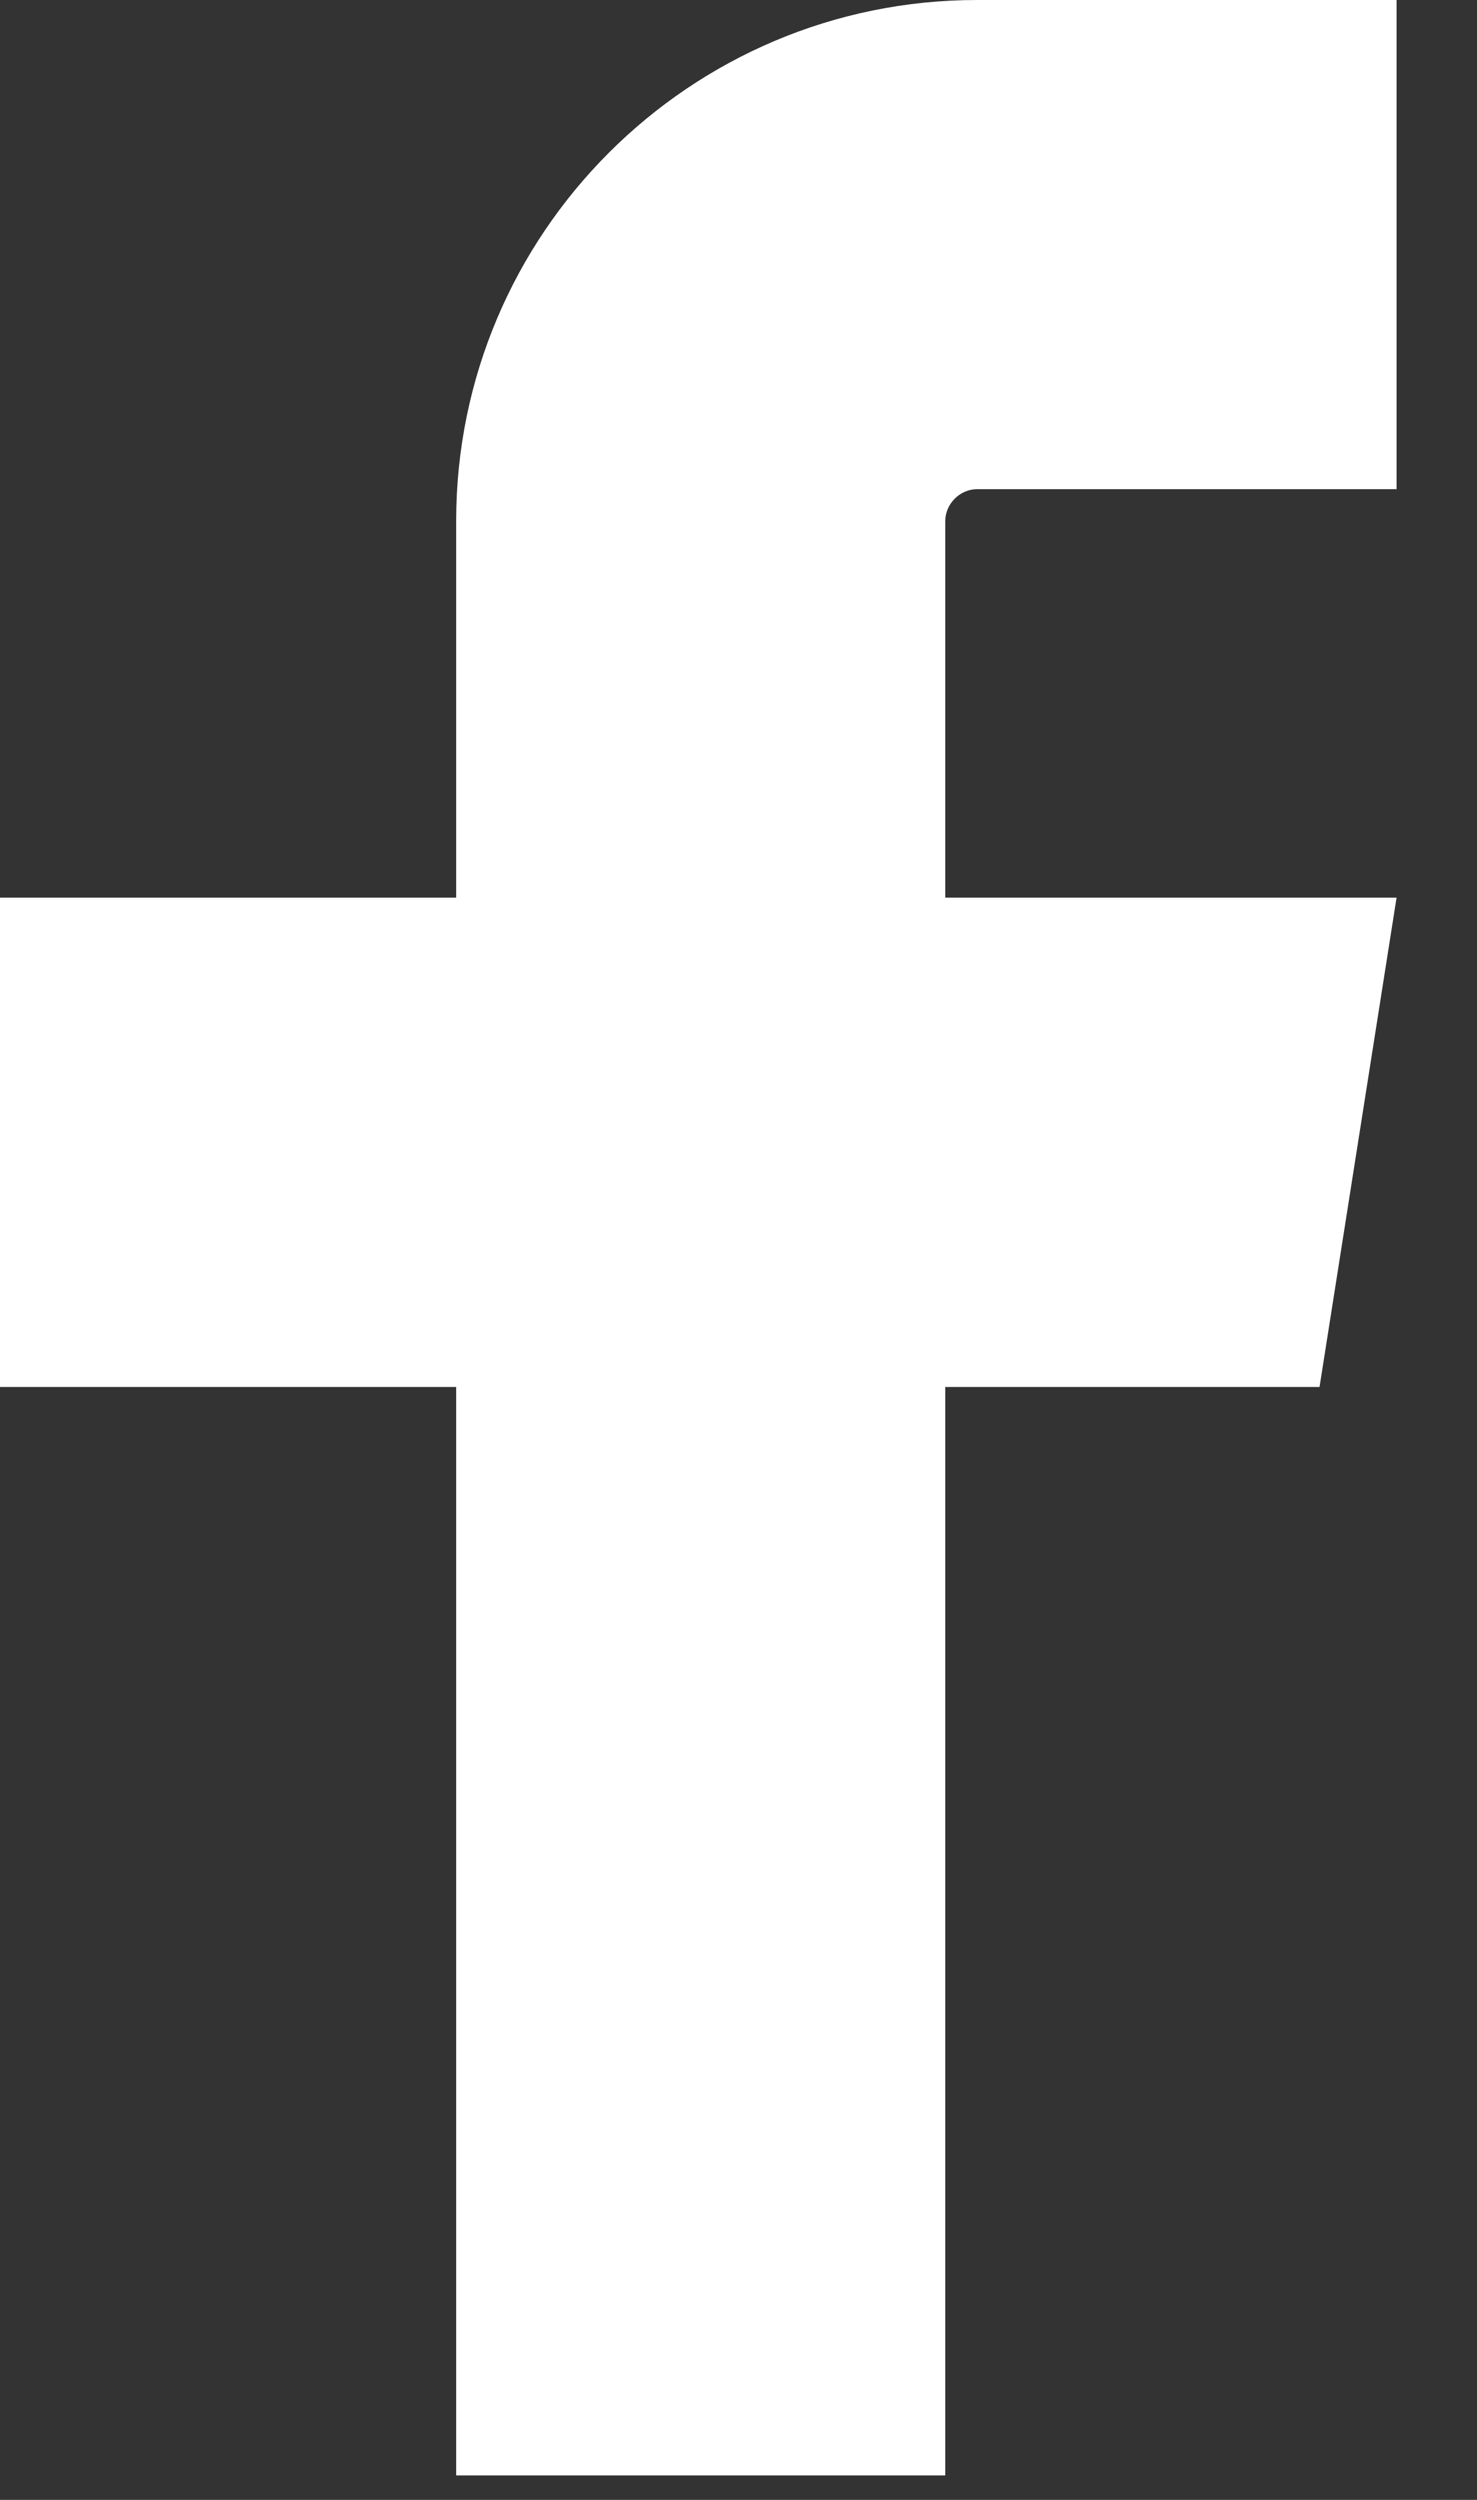 <?xml version="1.0" encoding="UTF-8"?>
<svg xmlns="http://www.w3.org/2000/svg" width="13" height="22" viewBox="0 0 13 22" fill="none">
  <rect x="0" y="0" width="13" height="22" fill="#333333" stroke="none"/>
  <path d="M12.292 7.9H8.32V4.585C8.32 4.434 8.449 4.305 8.6 4.305H12.292V0H8.6C6.071 0 4.015 2.056 4.015 4.585V7.9H0V12.206H4.015V21.785H8.32V12.206H11.614L12.292 7.9Z" fill="white"></path>
</svg>
